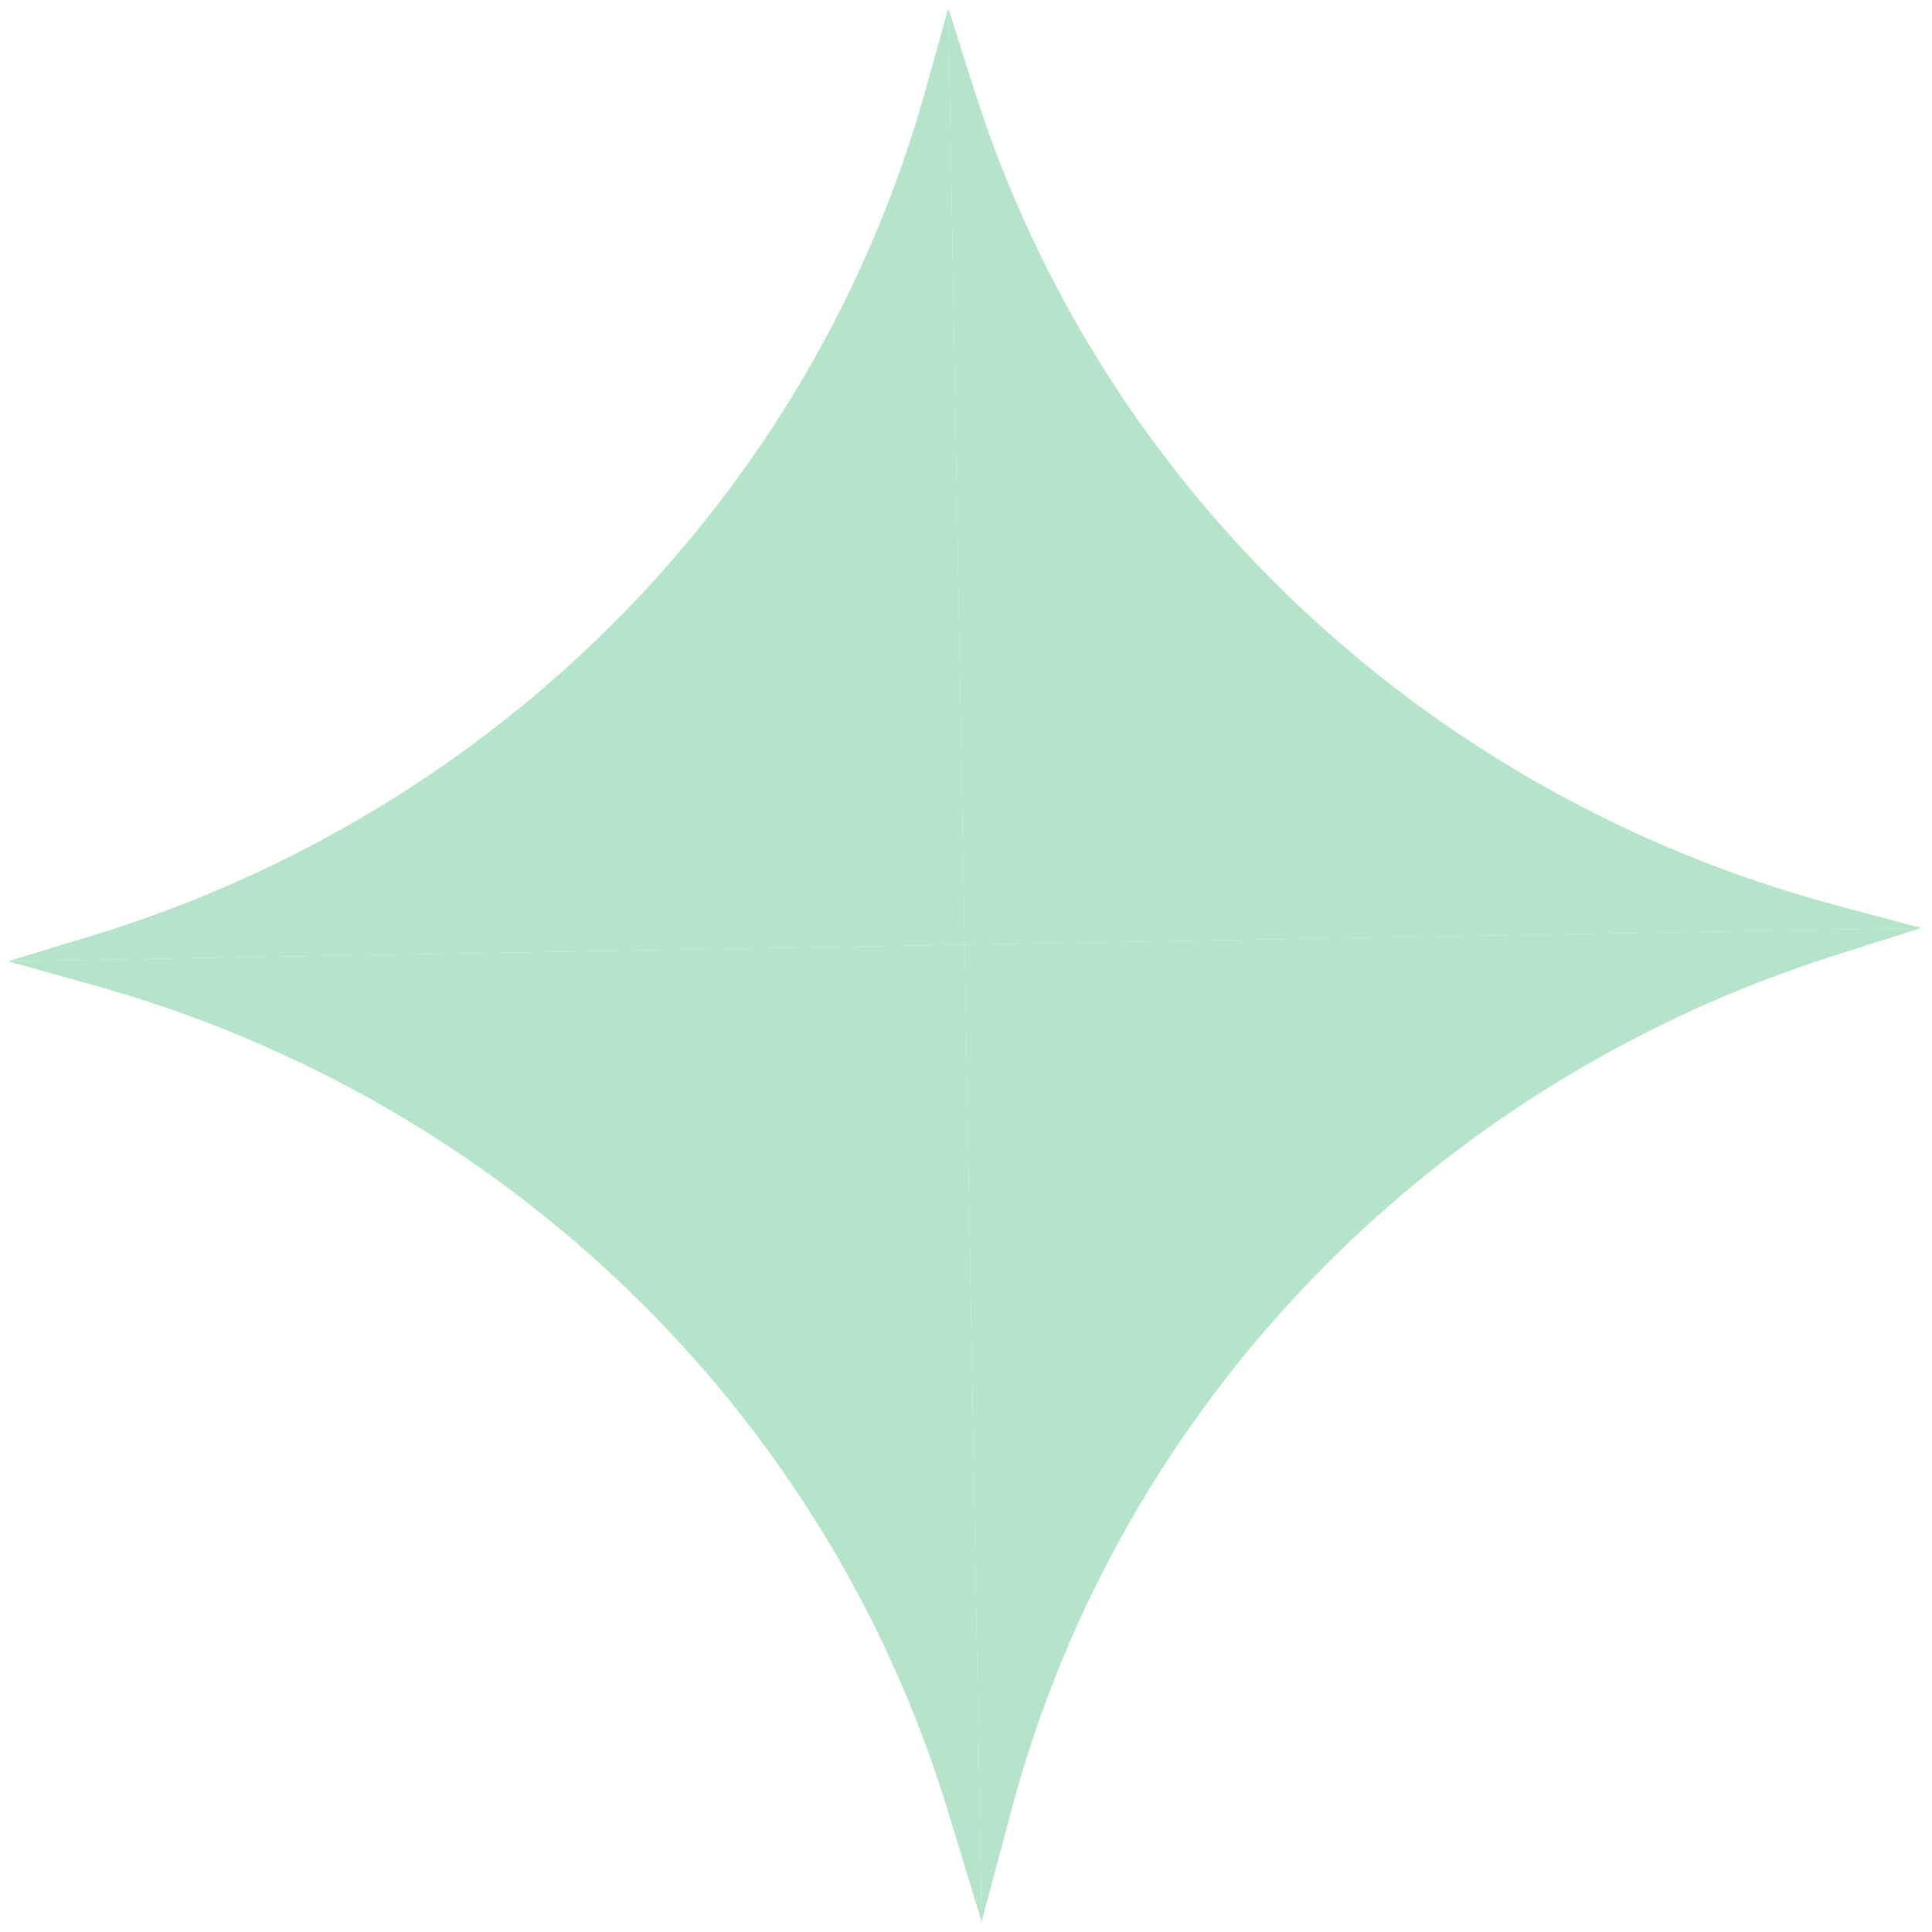 <svg width="106" height="106" viewBox="0 0 106 106" fill="none" xmlns="http://www.w3.org/2000/svg">
<g id="Vector">
<path d="M52.031 0.453L52.925 51.828L0.433 52.741L5.004 51.35C27.346 44.55 44.603 27.061 50.77 4.972L52.031 0.453Z" fill="#B5E4CA"/>
<path d="M53.858 105.437L52.925 51.828L0.433 52.741L5.194 54.07C27.675 60.343 45.324 77.411 52.001 99.338L53.858 105.437Z" fill="#B5E4CA"/>
<path d="M52.031 0.453L52.925 51.828L105.417 50.914L100.801 49.683C78.236 43.664 60.38 26.787 53.449 4.926L52.031 0.453Z" fill="#B5E4CA"/>
<path d="M53.858 105.437L52.925 51.828L105.417 50.914L100.706 52.407C78.456 59.459 61.412 77.131 55.502 99.277L53.858 105.437Z" fill="#B5E4CA"/>
</g>
</svg>
